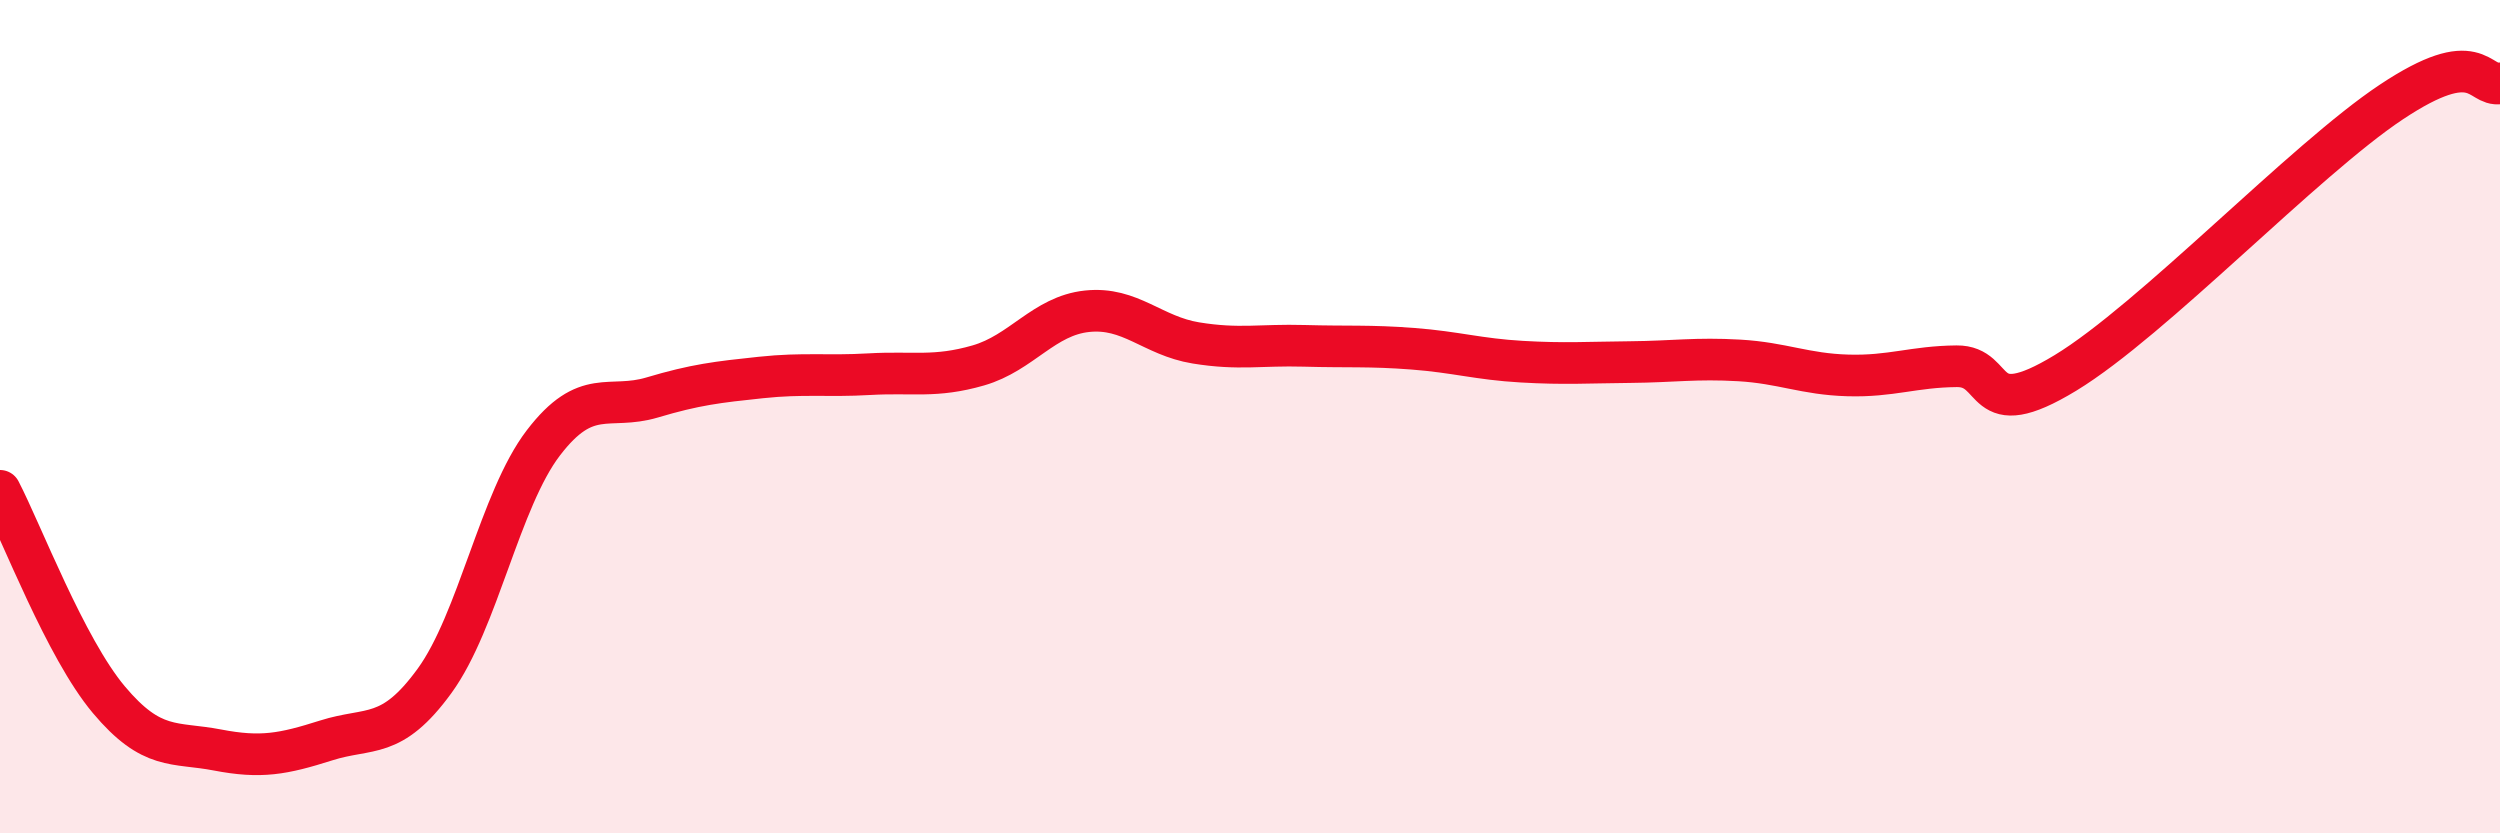 
    <svg width="60" height="20" viewBox="0 0 60 20" xmlns="http://www.w3.org/2000/svg">
      <path
        d="M 0,11.78 C 0.52,12.78 1.57,15.55 2.61,16.79 C 3.65,18.03 4.18,17.8 5.22,18 C 6.26,18.2 6.79,18.1 7.83,17.77 C 8.87,17.44 9.39,17.77 10.43,16.34 C 11.47,14.91 12,11.99 13.04,10.63 C 14.08,9.27 14.61,9.85 15.65,9.54 C 16.69,9.23 17.22,9.17 18.26,9.06 C 19.3,8.95 19.83,9.04 20.87,8.98 C 21.91,8.92 22.44,9.07 23.48,8.77 C 24.52,8.47 25.05,7.58 26.09,7.47 C 27.13,7.36 27.66,8.06 28.7,8.23 C 29.74,8.4 30.26,8.27 31.3,8.3 C 32.34,8.33 32.87,8.29 33.91,8.37 C 34.95,8.45 35.48,8.62 36.52,8.68 C 37.56,8.74 38.09,8.7 39.13,8.69 C 40.17,8.68 40.7,8.59 41.74,8.65 C 42.78,8.71 43.31,8.98 44.35,9.01 C 45.39,9.04 45.92,8.8 46.96,8.79 C 48,8.78 47.48,10.22 49.57,8.95 C 51.66,7.68 55.3,3.84 57.39,2.45 C 59.48,1.06 59.48,2.09 60,2L60 20L0 20Z"
        fill="#EB0A25"
        opacity="0.1"
        stroke-linecap="round"
        stroke-linejoin="round"
      />
      <path
        d="M 0,11.78 C 0.52,12.78 1.57,15.55 2.61,16.79 C 3.65,18.03 4.18,17.8 5.22,18 C 6.26,18.2 6.79,18.1 7.83,17.77 C 8.87,17.44 9.39,17.77 10.43,16.34 C 11.47,14.91 12,11.99 13.04,10.63 C 14.08,9.27 14.61,9.85 15.65,9.54 C 16.69,9.23 17.22,9.17 18.26,9.06 C 19.3,8.95 19.83,9.04 20.87,8.98 C 21.91,8.92 22.44,9.07 23.48,8.77 C 24.52,8.47 25.05,7.58 26.09,7.47 C 27.13,7.36 27.66,8.06 28.7,8.23 C 29.74,8.4 30.26,8.27 31.3,8.3 C 32.34,8.33 32.87,8.29 33.91,8.37 C 34.95,8.45 35.48,8.62 36.52,8.68 C 37.56,8.74 38.09,8.7 39.13,8.69 C 40.17,8.68 40.7,8.59 41.74,8.65 C 42.78,8.71 43.31,8.98 44.35,9.01 C 45.39,9.04 45.92,8.8 46.96,8.79 C 48,8.78 47.48,10.22 49.57,8.95 C 51.66,7.68 55.3,3.84 57.39,2.45 C 59.48,1.06 59.48,2.09 60,2"
        stroke="#EB0A25"
        stroke-width="1"
        fill="none"
        stroke-linecap="round"
        stroke-linejoin="round"
      />
    </svg>
  